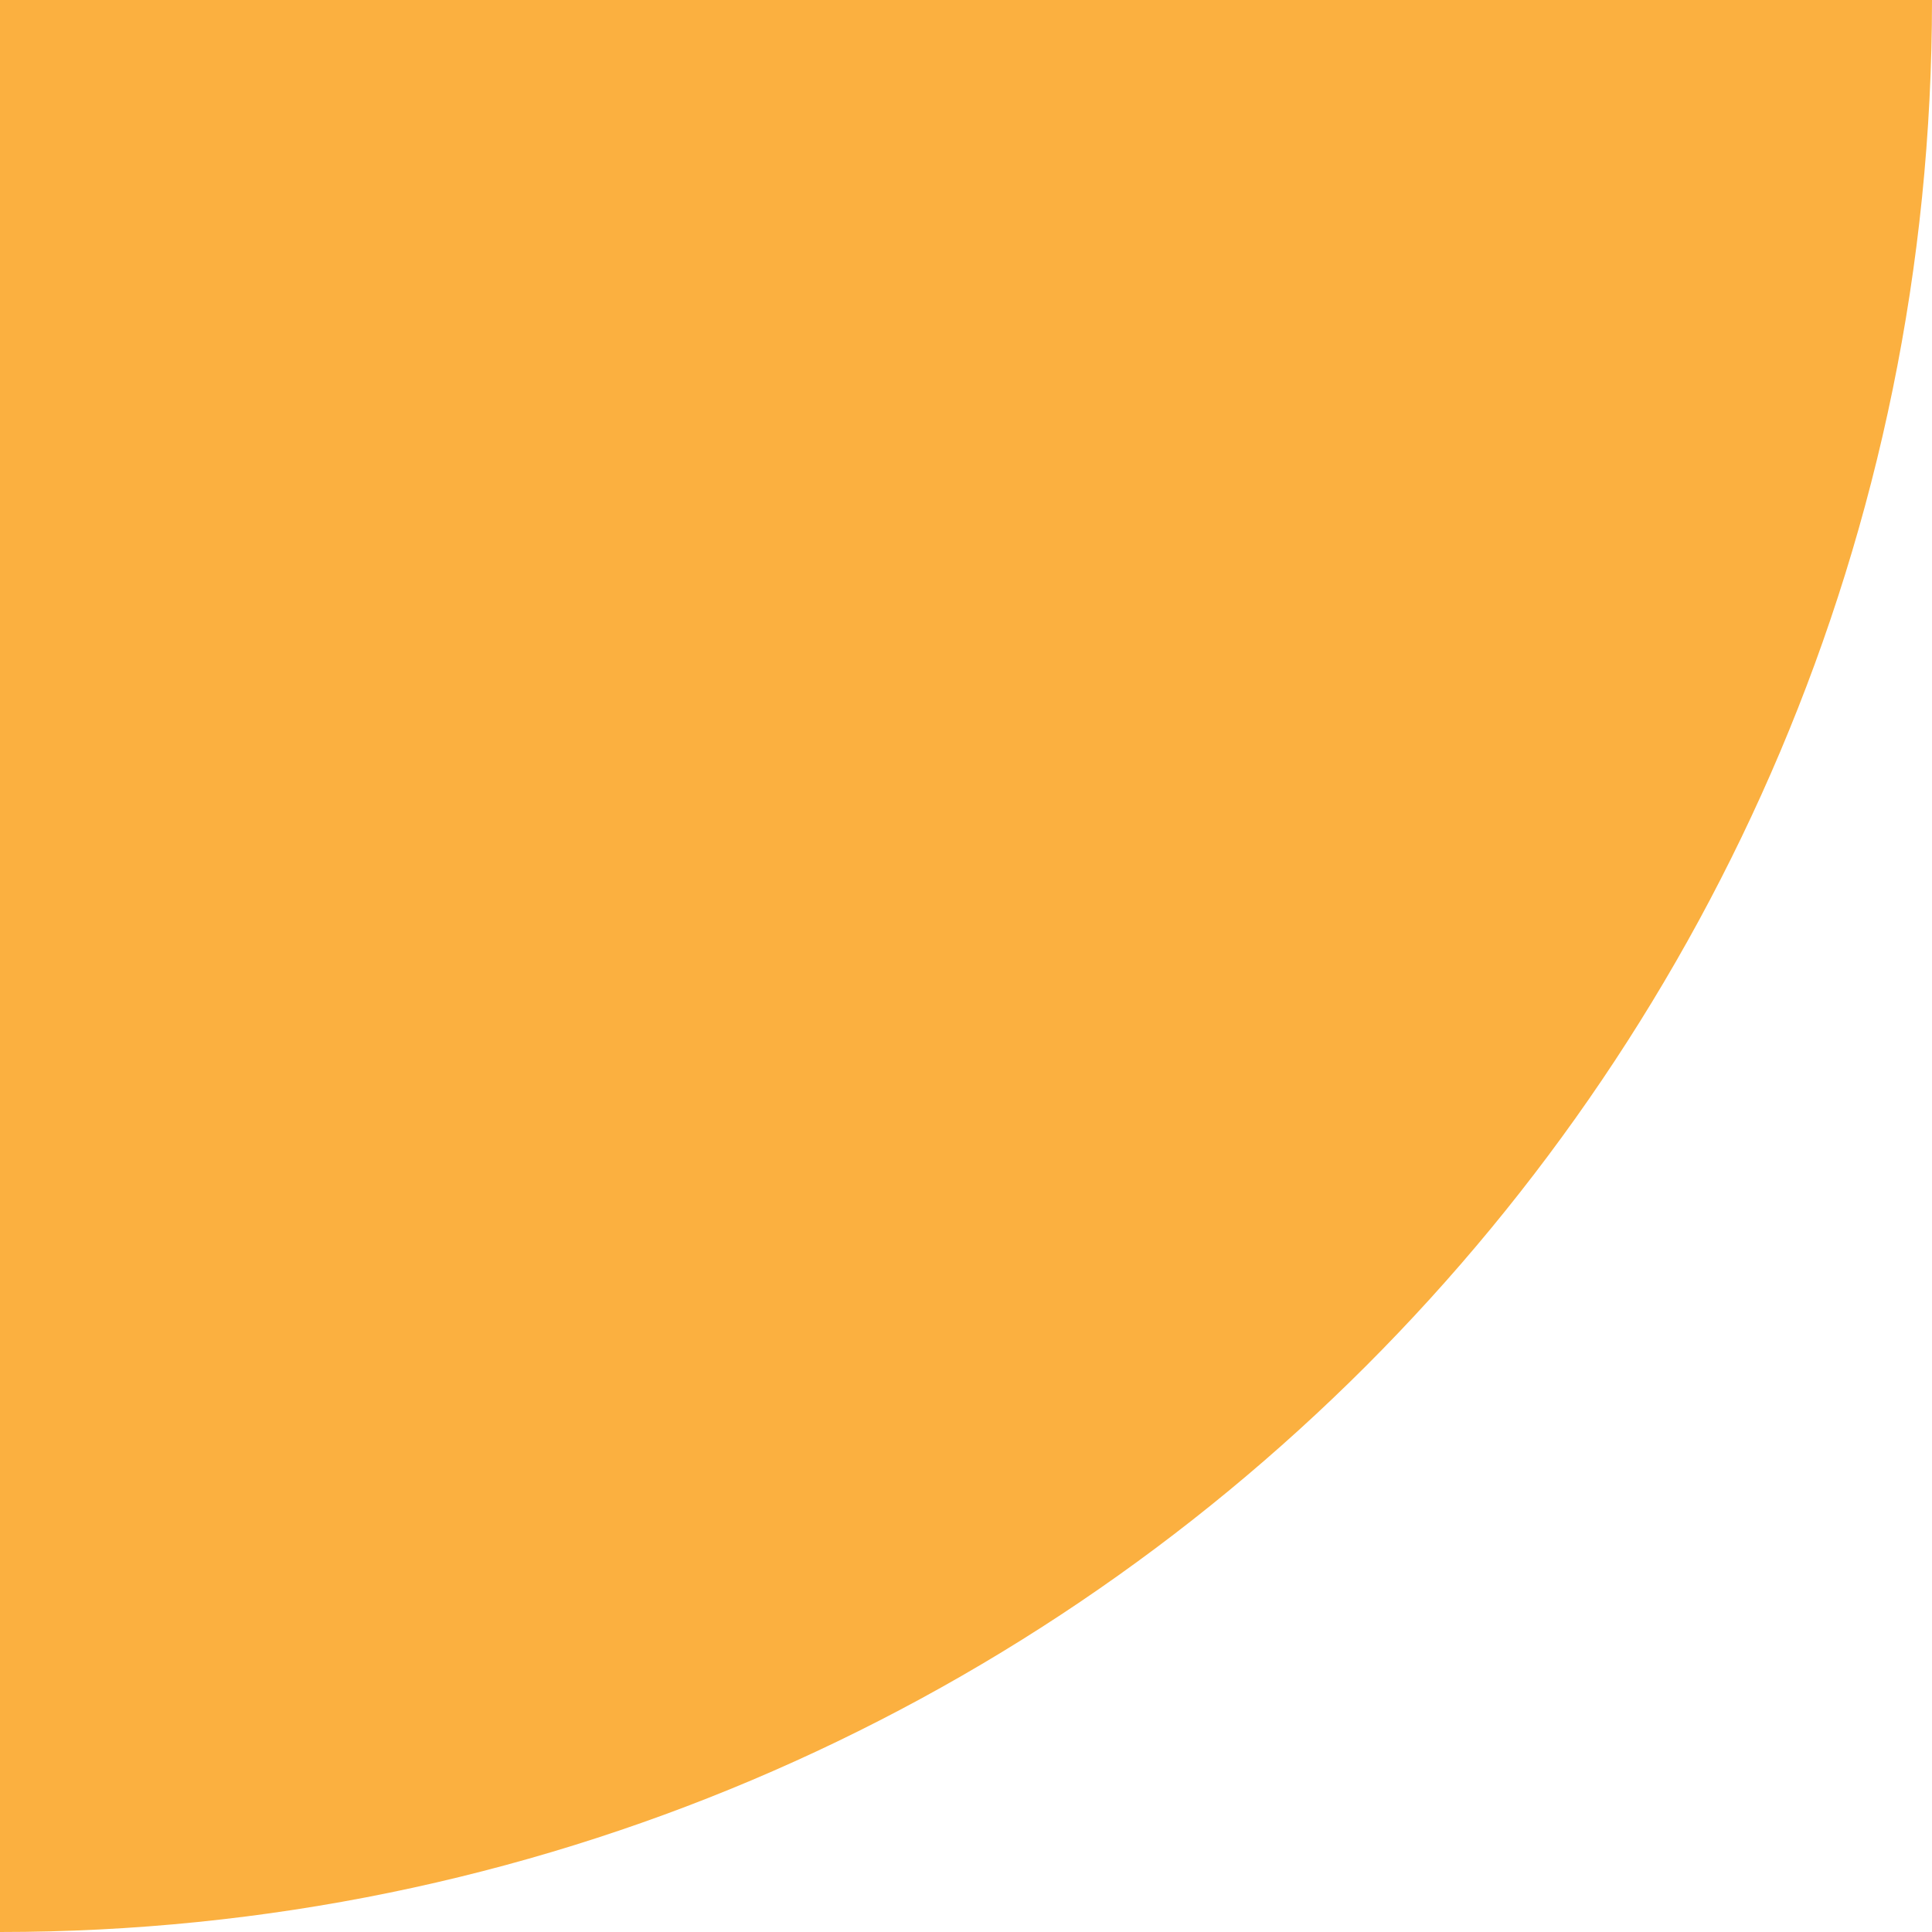 <?xml version="1.0" encoding="UTF-8"?>
<svg xmlns="http://www.w3.org/2000/svg" width="30" height="30" viewBox="0 0 30 30" fill="none">
  <path d="M0 0V30C16.563 30 30 16.563 30 0H0Z" fill="#FBB040"></path>
</svg>
